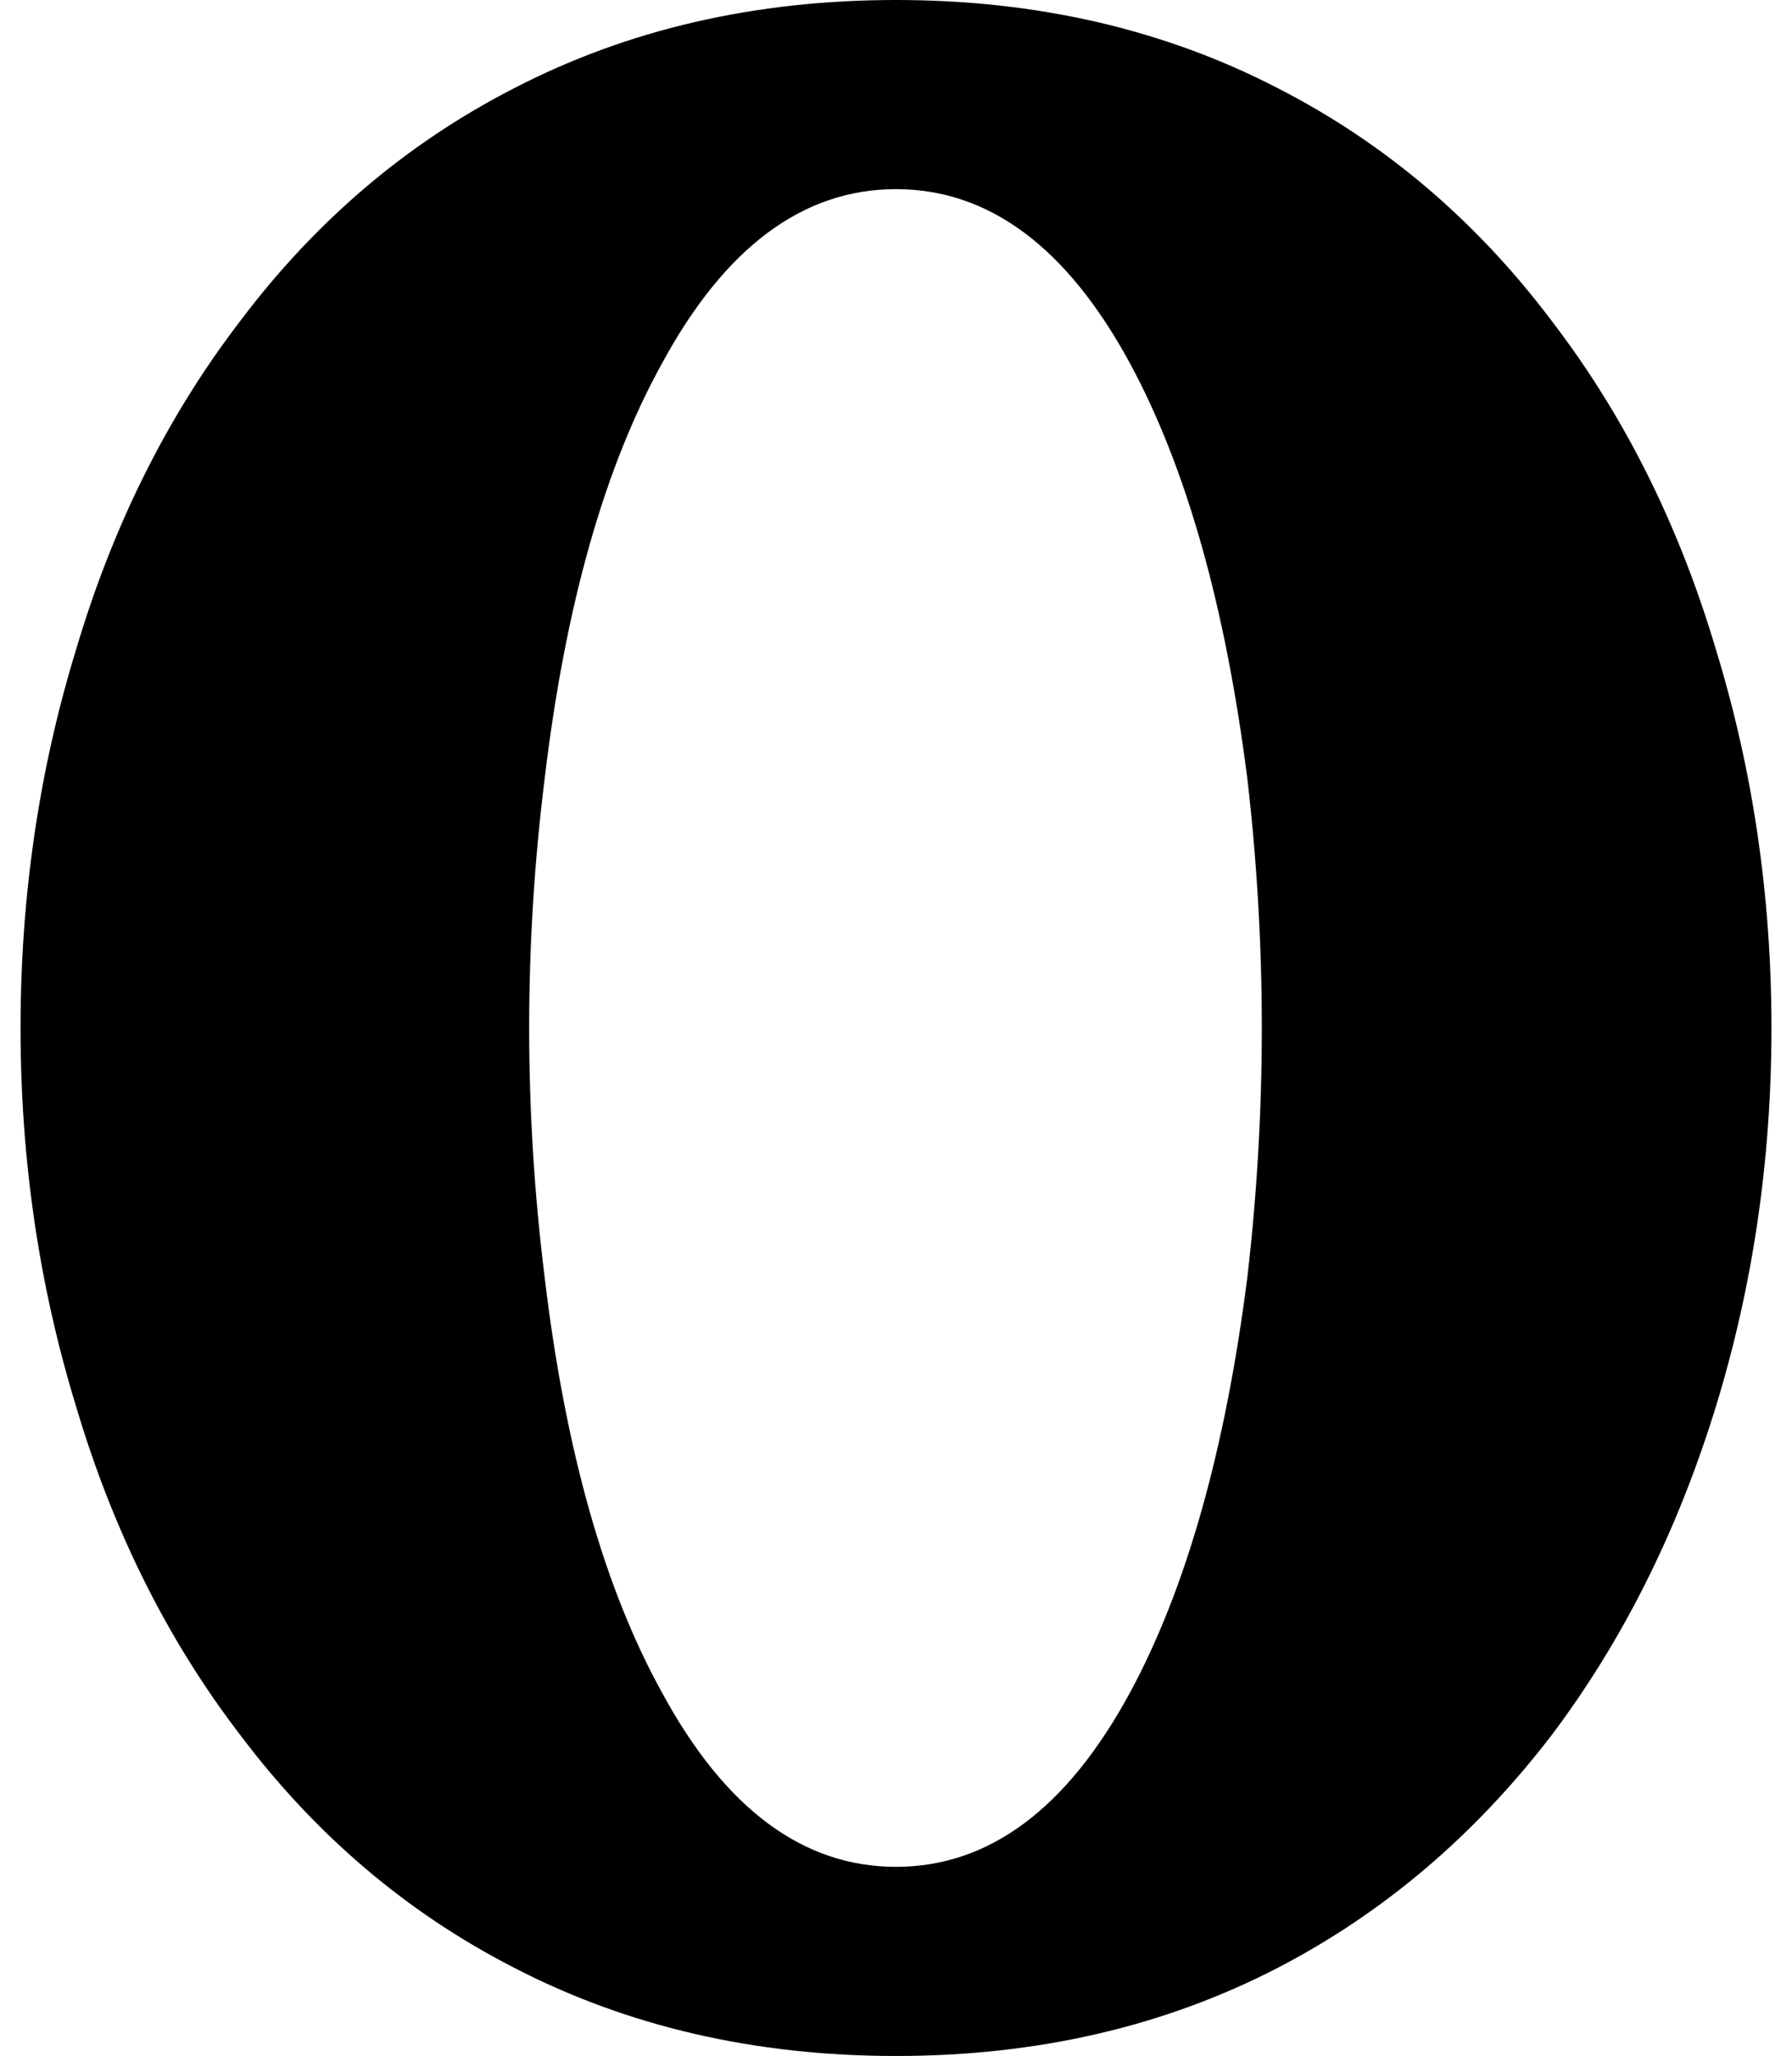 <?xml version="1.0" standalone="no"?>
<!DOCTYPE svg PUBLIC "-//W3C//DTD SVG 1.1//EN" "http://www.w3.org/Graphics/SVG/1.1/DTD/svg11.dtd" >
<svg xmlns="http://www.w3.org/2000/svg" xmlns:xlink="http://www.w3.org/1999/xlink" version="1.1" viewBox="-10 0 872 1000">
   <path fill="currentColor"
d="M426 1000q-103 0 -186 -43q-78 -40 -133 -113q-53 -69 -80 -160q-27 -88 -27 -184t27 -184q27 -91 80 -160q55 -73 133 -113q83 -43 186 -43t186 43q78 40 133 113q53 69 80 160q27 88 27 184t-27 184q-28 91 -80 160q-56 73 -133 113q-83 43 -186 43zM426 908
q68 0 114 -85q41 -76 57 -202q14 -121 0 -242q-16 -126 -57 -202q-46 -85 -114 -85t-114 85q-42 76 -57 202q-15 121 0 242q15 126 57 202q46 85 114 85z" />
</svg>
